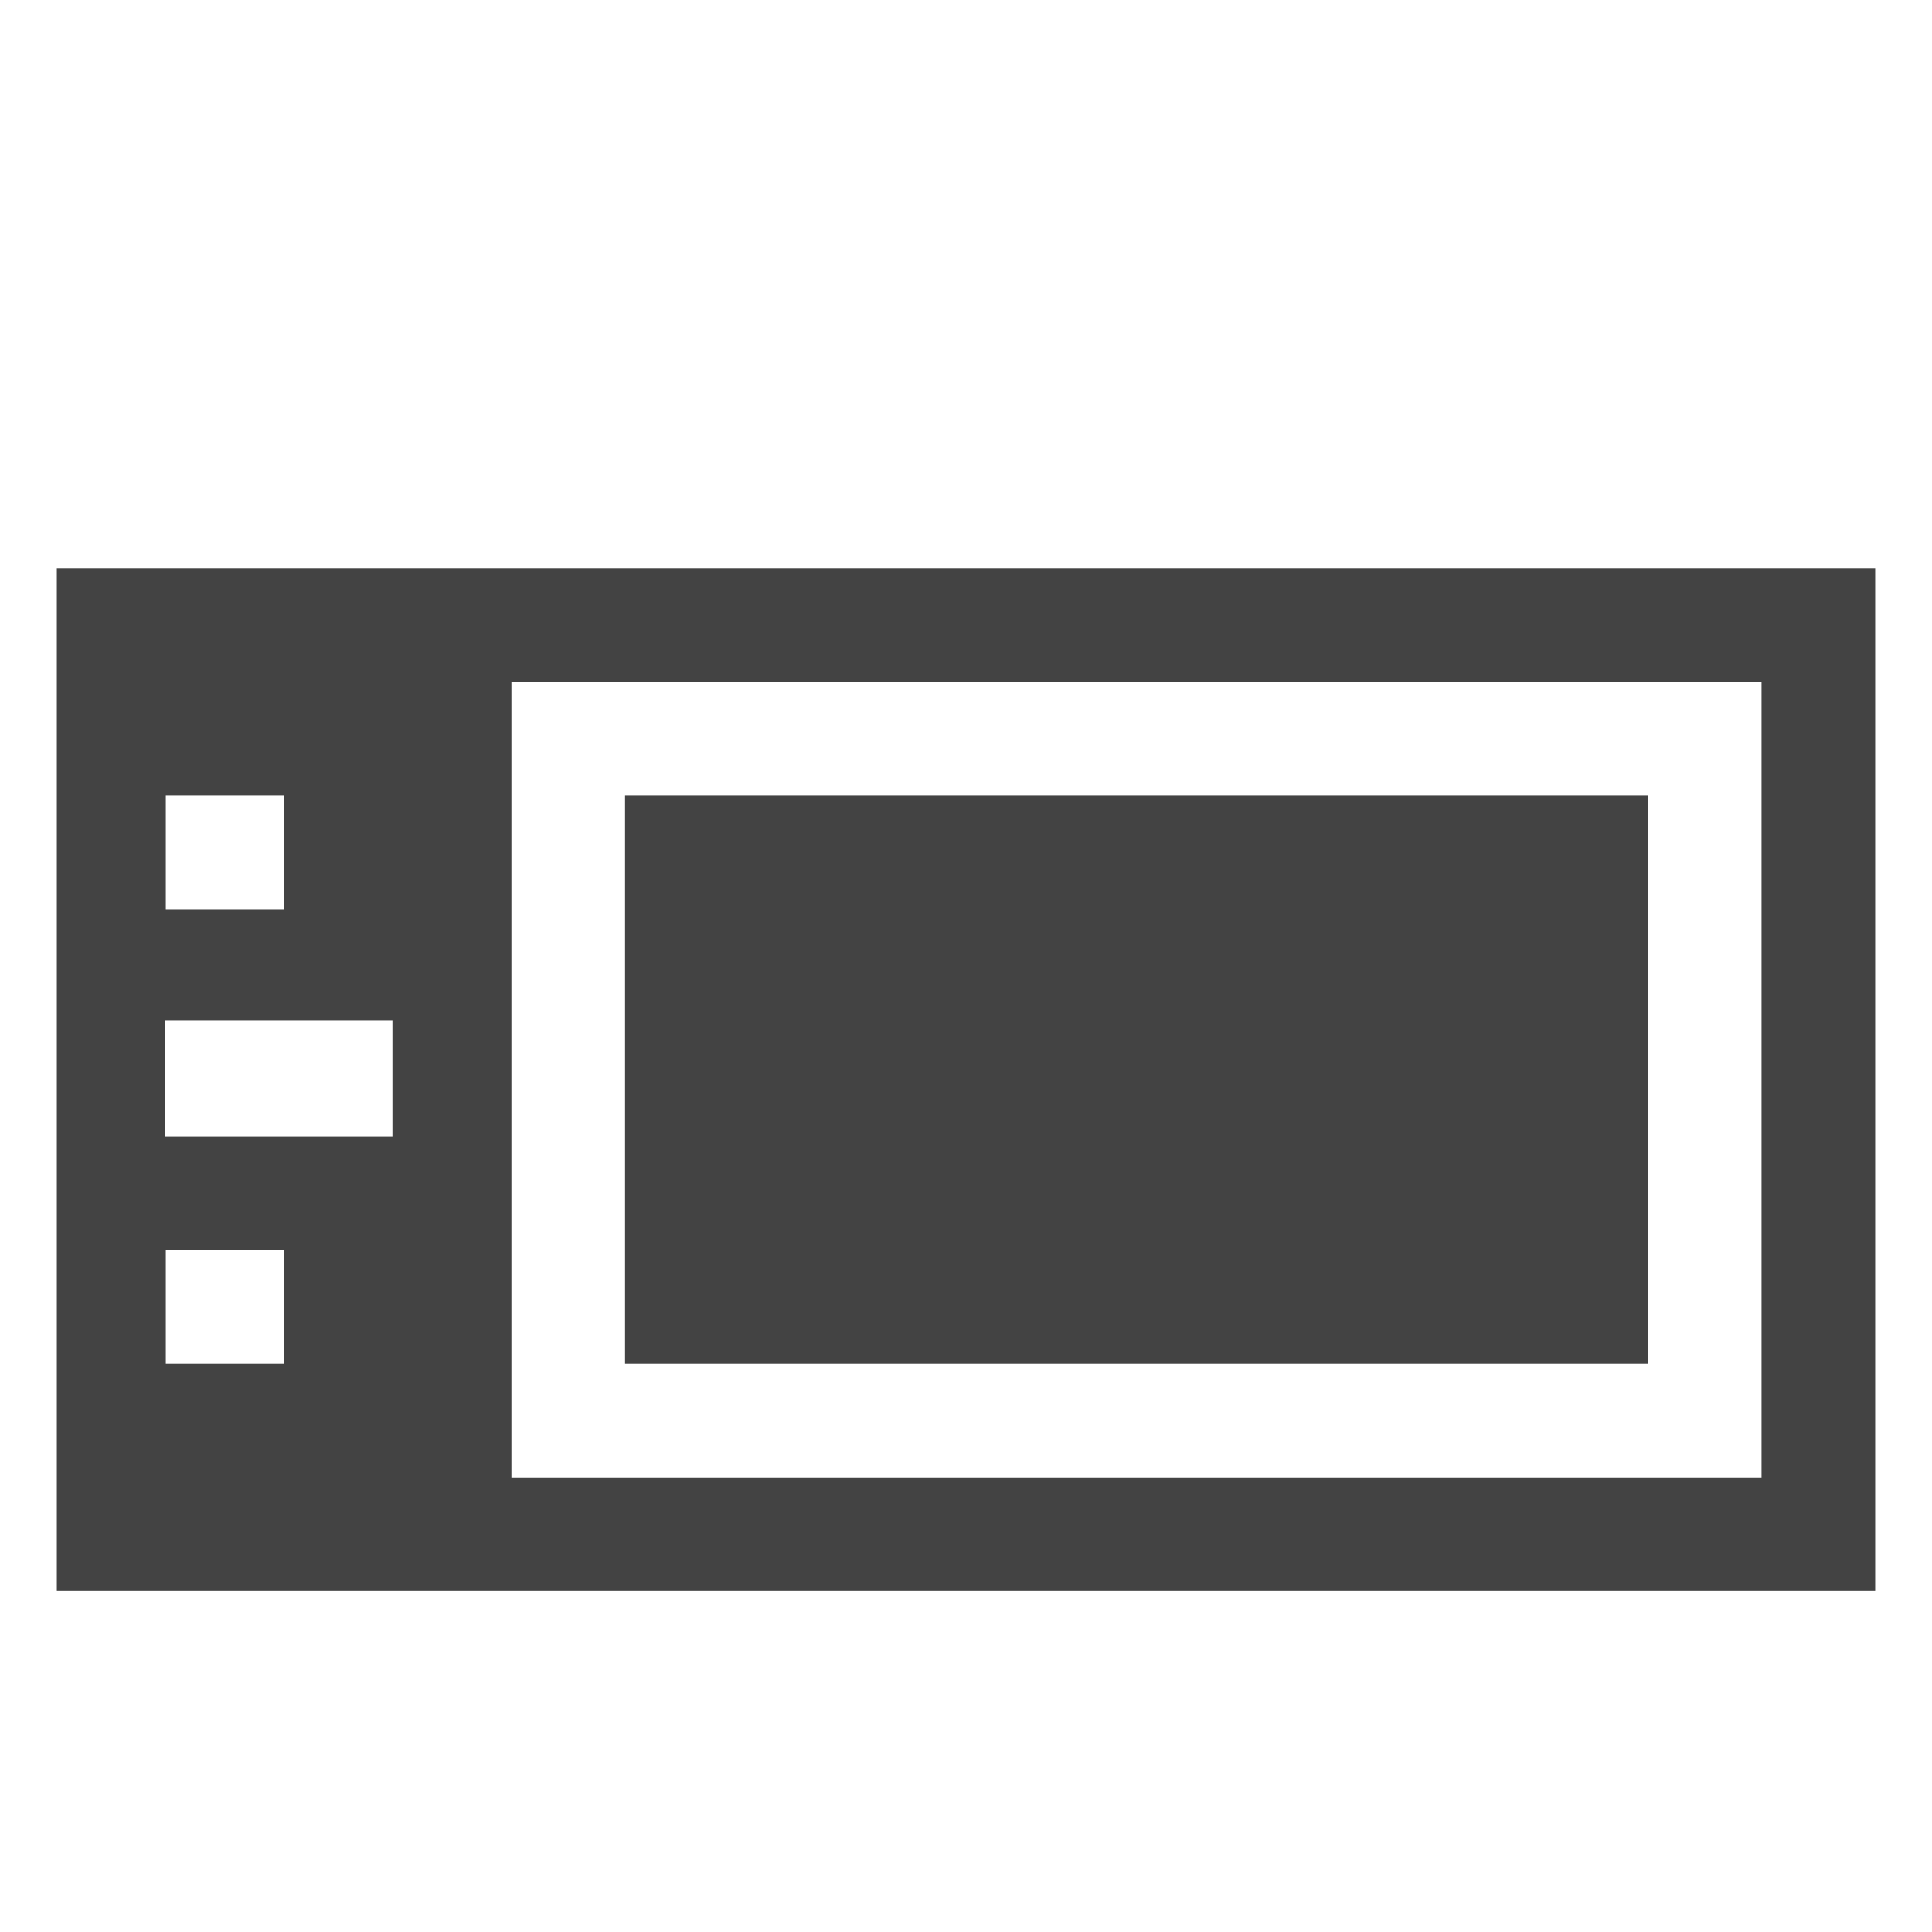<?xml version="1.0" encoding="utf-8"?>

<svg width="800px" height="800px" viewBox="-0.5 0 17 17" version="1.1" xmlns="http://www.w3.org/2000/svg" xmlns:xlink="http://www.w3.org/1999/xlink" class="si-glyph si-glyph-wacom-tablet">
<title>1035</title>
<defs>
</defs>
<g stroke="none" stroke-width="1" fill="none" fill-rule="evenodd">
<path d="M0,5 L0,14 L16,14 L16,5 L0,5 L0,5 Z M5,7 L5,12 L14,12 L14,7 L5,7 L5,7 Z M0.959,7 L2,7 L2,8 L0.959,8 L0.959,7 L0.959,7 Z M2,12 L0.959,12 L0.959,11 L2,11 L2,12 L2,12 Z M0.953,10 L0.953,8.979 L2.953,8.979 L2.953,10 L0.953,10 Z M15,13 L4,13 L4,6 L15,6 L15,13 L15,13 Z" fill="#434343" class="si-glyph-fill">
</path>
</g>
</svg>